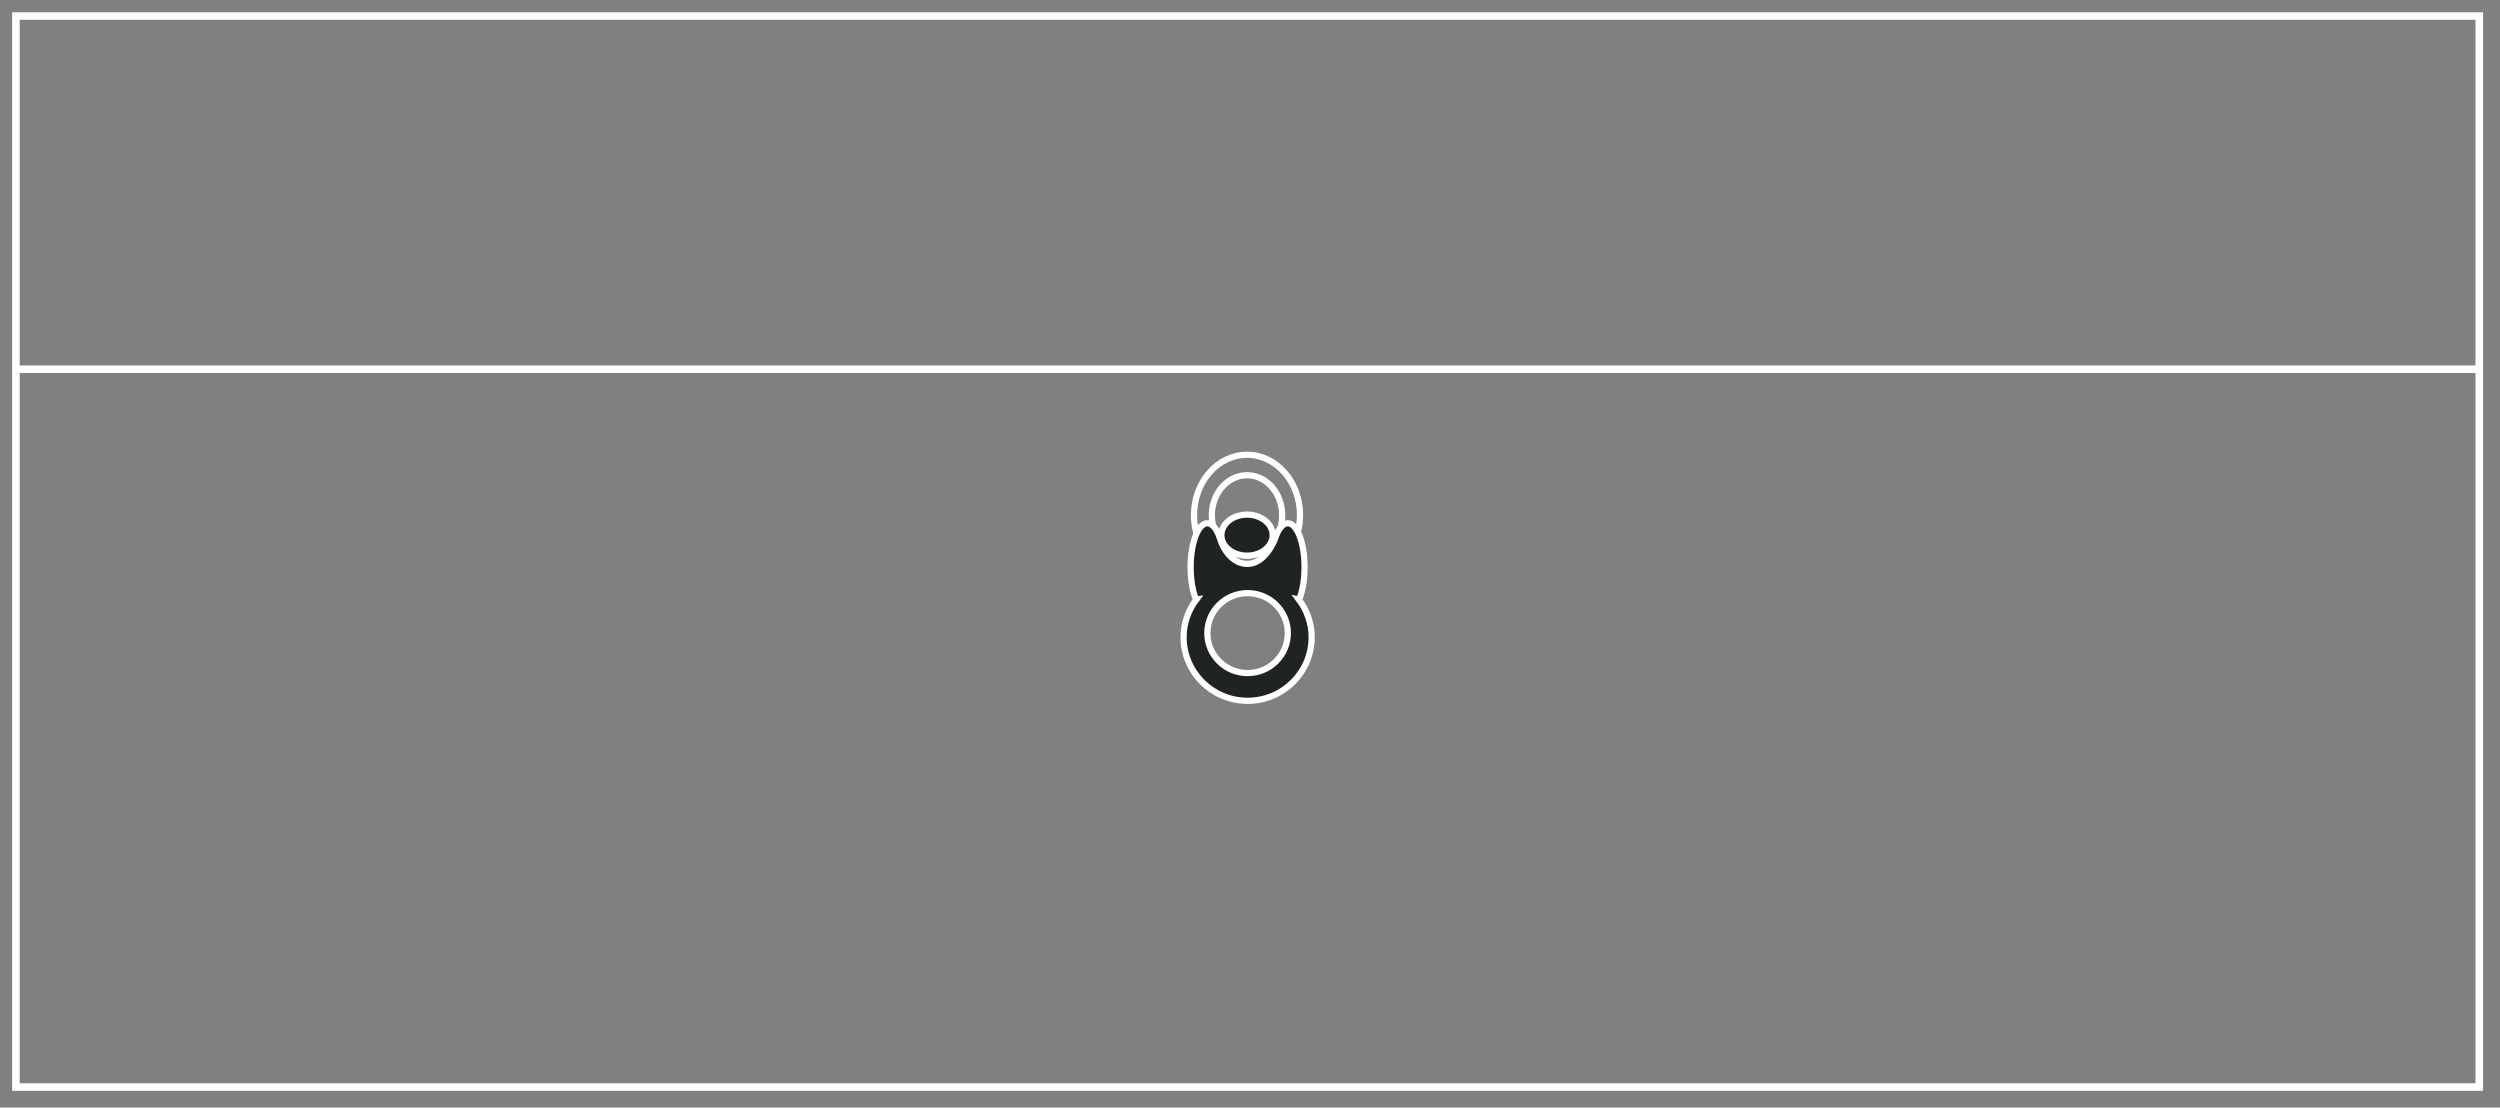 <?xml version="1.0" encoding="UTF-8" standalone="no"?>
<!DOCTYPE svg PUBLIC "-//W3C//DTD SVG 1.1//EN" "http://www.w3.org/Graphics/SVG/1.1/DTD/svg11.dtd">
<svg width="100%" height="100%" viewBox="0 0 386 171" version="1.1" xmlns="http://www.w3.org/2000/svg" xmlns:xlink="http://www.w3.org/1999/xlink" xml:space="preserve" xmlns:serif="http://www.serif.com/" style="fill-rule:evenodd;clip-rule:evenodd;stroke-linecap:round;stroke-miterlimit:10;">
    <rect x="0" y="0" width="386" height="171" fill="#808080" stroke="none"/>
    <g transform="matrix(1,0,0,1,-3118.66,-571.74)">
        <g transform="matrix(4.167,0,0,4.167,2790.38,0)">
            <g transform="matrix(1,0,0,1,124.988,158.53)">
                <path d="M0,-4.473C-1.084,-4.473 -1.965,-3.473 -1.965,-2.236C-1.965,-1.86 -1.883,-1.503 -1.737,-1.194C-1.409,-0.485 -0.754,0 0,0C0.812,0 1.51,-0.563 1.809,-1.366C1.907,-1.632 1.963,-1.927 1.963,-2.236C1.963,-3.473 1.082,-4.473 0,-4.473ZM1.201,-1.652C1.002,-1.119 0.539,-0.744 0,-0.744C-0.503,-0.744 -0.937,-1.068 -1.155,-1.539C-1.251,-1.742 -1.305,-1.98 -1.305,-2.229C-1.305,-3.05 -0.72,-3.715 0,-3.715C0.719,-3.715 1.302,-3.05 1.302,-2.229C1.302,-2.025 1.266,-1.829 1.201,-1.652Z" style="fill:none;fill-rule:nonzero;stroke:rgb(255,255,255);stroke-width:0.23px;"/>
            </g>
        </g>
        <g transform="matrix(4.167,0,0,4.167,2790.38,0)">
            <g transform="matrix(1,0,0,1,126.907,160.351)">
                <path d="M0,-0.933L0.01,-0.931C0.135,-1.228 0.212,-1.655 0.212,-2.129C0.212,-3.028 -0.065,-3.756 -0.408,-3.756C-0.601,-3.756 -0.771,-3.529 -0.887,-3.17C-0.887,-3.17 -1.227,-2.25 -1.909,-2.25C-2.601,-2.25 -2.891,-3.094 -2.891,-3.094C-3.004,-3.496 -3.185,-3.756 -3.391,-3.756C-3.732,-3.756 -4.01,-3.028 -4.01,-2.129C-4.01,-1.655 -3.933,-1.228 -3.811,-0.932L-3.796,-0.934C-4.091,-0.542 -4.271,-0.06 -4.271,0.467C-4.271,1.769 -3.209,2.823 -1.897,2.823C-0.588,2.823 0.475,1.769 0.475,0.467C0.475,-0.059 0.295,-0.541 0,-0.933M-1.897,1.795C-2.722,1.795 -3.39,1.132 -3.39,0.315C-3.39,-0.503 -2.722,-1.167 -1.897,-1.167C-1.074,-1.167 -0.408,-0.503 -0.408,0.315C-0.408,1.132 -1.074,1.795 -1.897,1.795" style="fill:#1F2323;fill-rule:nonzero;"/>
            </g>
        </g>
        <g transform="matrix(4.167,0,0,4.167,2790.38,0)">
            <g transform="matrix(1,0,0,1,126.907,160.351)">
                <path d="M0,-0.933L0.01,-0.931C0.135,-1.228 0.212,-1.655 0.212,-2.129C0.212,-3.028 -0.065,-3.756 -0.408,-3.756C-0.601,-3.756 -0.771,-3.529 -0.887,-3.17C-0.887,-3.17 -1.227,-2.25 -1.909,-2.25C-2.601,-2.25 -2.891,-3.094 -2.891,-3.094C-3.004,-3.496 -3.185,-3.756 -3.391,-3.756C-3.732,-3.756 -4.01,-3.028 -4.01,-2.129C-4.01,-1.655 -3.933,-1.228 -3.811,-0.932L-3.796,-0.934C-4.091,-0.542 -4.271,-0.06 -4.271,0.467C-4.271,1.769 -3.209,2.823 -1.897,2.823C-0.588,2.823 0.475,1.769 0.475,0.467C0.475,-0.059 0.295,-0.541 0,-0.933ZM-1.897,1.795C-2.722,1.795 -3.39,1.132 -3.39,0.315C-3.39,-0.503 -2.722,-1.167 -1.897,-1.167C-1.074,-1.167 -0.408,-0.503 -0.408,0.315C-0.408,1.132 -1.074,1.795 -1.897,1.795Z" style="fill:none;fill-rule:nonzero;stroke:rgb(255,255,255);stroke-width:0.23px;"/>
            </g>
        </g>
        <g transform="matrix(4.167,0,0,4.167,2790.38,0)">
            <g transform="matrix(0,-1,-1,0,124.987,156.084)">
                <path d="M-0.951,-0.951C-1.371,-0.951 -1.711,-0.526 -1.711,0C-1.711,0.526 -1.371,0.951 -0.951,0.951C-0.531,0.951 -0.191,0.526 -0.191,0C-0.191,-0.526 -0.531,-0.951 -0.951,-0.951" style="fill:#1F2323;fill-rule:nonzero;"/>
            </g>
        </g>
        <g transform="matrix(4.167,0,0,4.167,2790.38,0)">
            <g transform="matrix(0,-1,-1,0,124.987,156.084)">
                <ellipse cx="-0.951" cy="0" rx="0.76" ry="0.951" style="fill:none;stroke:rgb(255,255,255);stroke-width:0.23px;"/>
            </g>
        </g>
        <g transform="matrix(4.167,0,0,4.167,2790.38,0)">
            <g transform="matrix(1,0,0,1,0,-526.603)">
                <path d="M170.646,704.089L79.371,704.089L79.371,677.491L170.646,677.491L170.646,704.089ZM170.646,677.491L79.371,677.491L79.371,664.404L170.646,664.404L170.646,677.491Z" style="fill:none;fill-rule:nonzero;stroke:rgb(255,255,255);stroke-width:0.28px;stroke-linecap:butt;stroke-miterlimit:4;"/>
            </g>
        </g>
    </g>
</svg>
